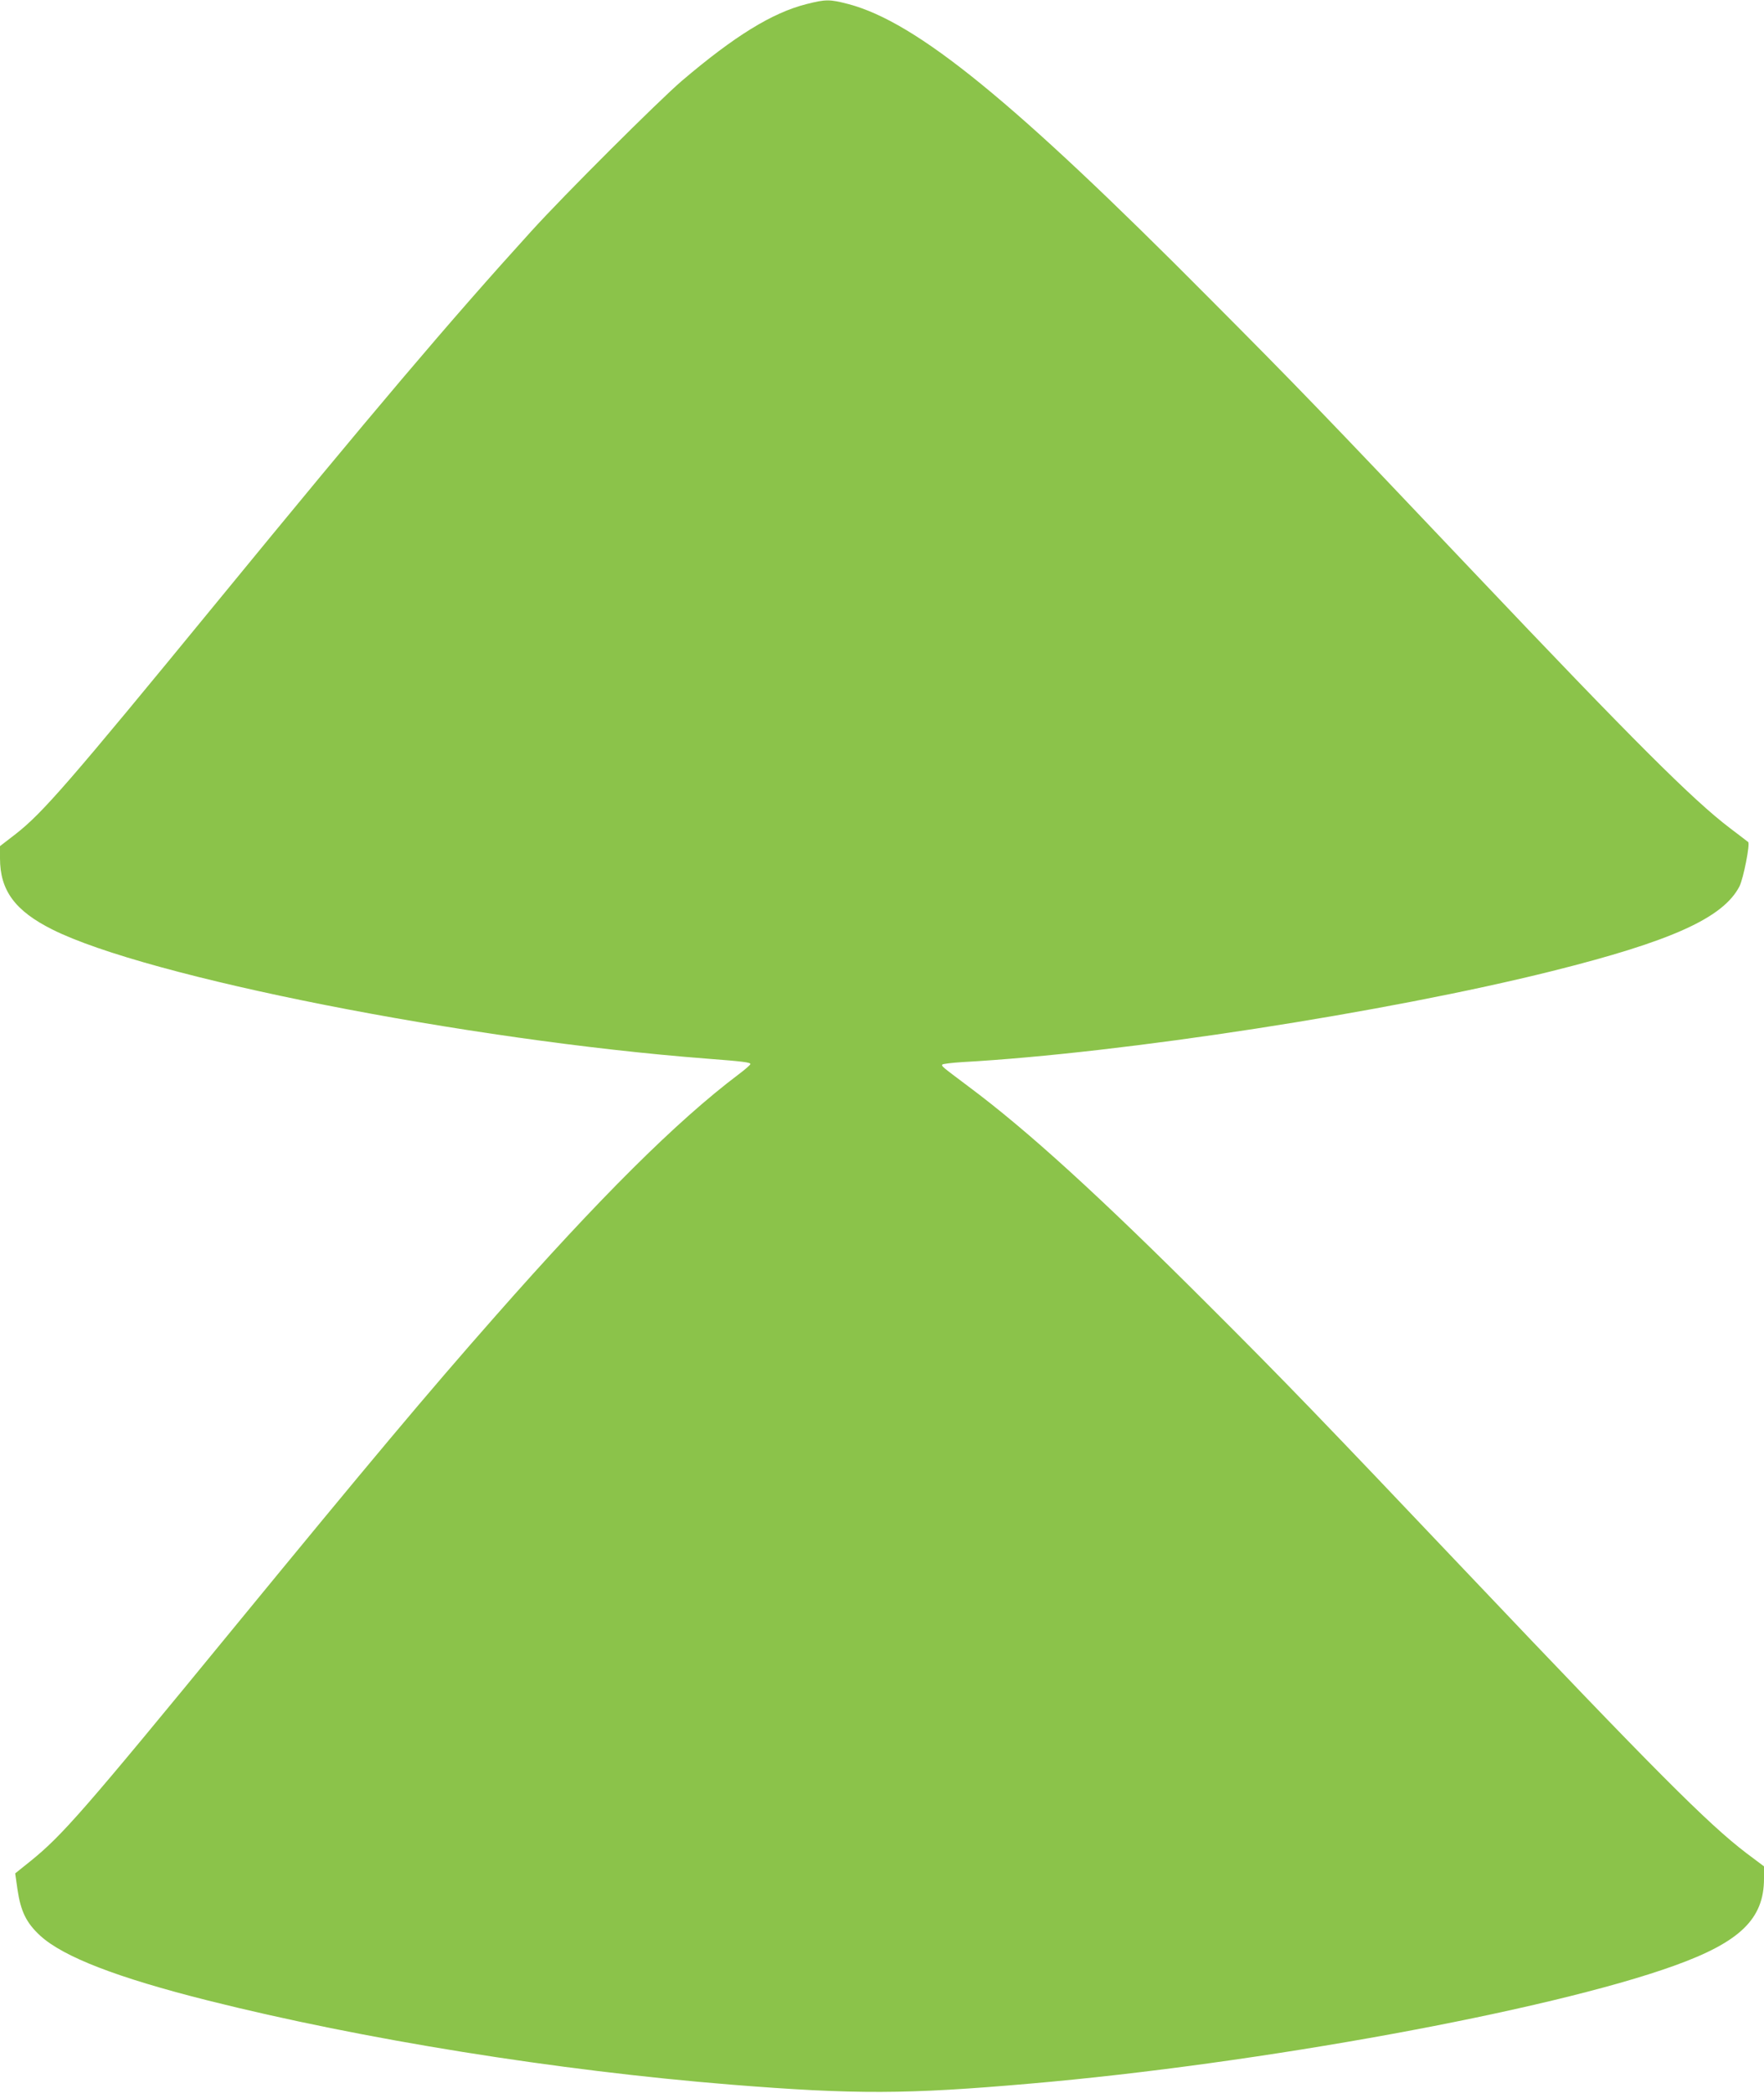 <?xml version="1.0" standalone="no"?>
<!DOCTYPE svg PUBLIC "-//W3C//DTD SVG 20010904//EN"
 "http://www.w3.org/TR/2001/REC-SVG-20010904/DTD/svg10.dtd">
<svg version="1.0" xmlns="http://www.w3.org/2000/svg"
 width="1079pt" height="1280pt" viewBox="0 0 1079 1280"
 preserveAspectRatio="xMidYMid meet">
<g transform="translate(0,1280) scale(0.1,-0.1)"
fill="#8bc34a" stroke="none">
<path d="M4933 12775 c-210 -53 -441 -196 -763 -470 -144 -124 -716 -694 -921
-920 -495 -545 -968 -1103 -1924 -2270 -904 -1103 -1064 -1287 -1229 -1416
l-96 -74 0 -75 c0 -196 92 -321 320 -435 580 -291 2535 -677 4005 -790 224
-17 265 -23 265 -33 0 -5 -32 -33 -72 -63 -377 -284 -851 -755 -1490 -1481
-417 -473 -772 -897 -1593 -1898 -926 -1130 -1055 -1277 -1251 -1435 l-91 -73
14 -99 c20 -134 54 -204 140 -283 142 -129 470 -256 1023 -395 951 -239 2137
-429 3200 -515 763 -61 1073 -60 1830 6 1401 121 3176 446 3940 721 404 145
550 287 550 533 l0 75 -108 81 c-235 179 -559 504 -1698 1704 -908 957 -1122
1179 -1594 1650 -664 664 -1104 1065 -1465 1334 -165 124 -167 125 -161 135 3
4 58 11 123 15 983 55 2600 305 3608 557 732 183 1046 326 1145 518 24 48 66
260 53 271 -4 4 -54 41 -110 84 -228 173 -587 531 -1578 1576 -913 963 -1078
1134 -1605 1663 -1199 1208 -1792 1691 -2210 1802 -115 30 -139 30 -257 0z"/>
</g>
</svg>
